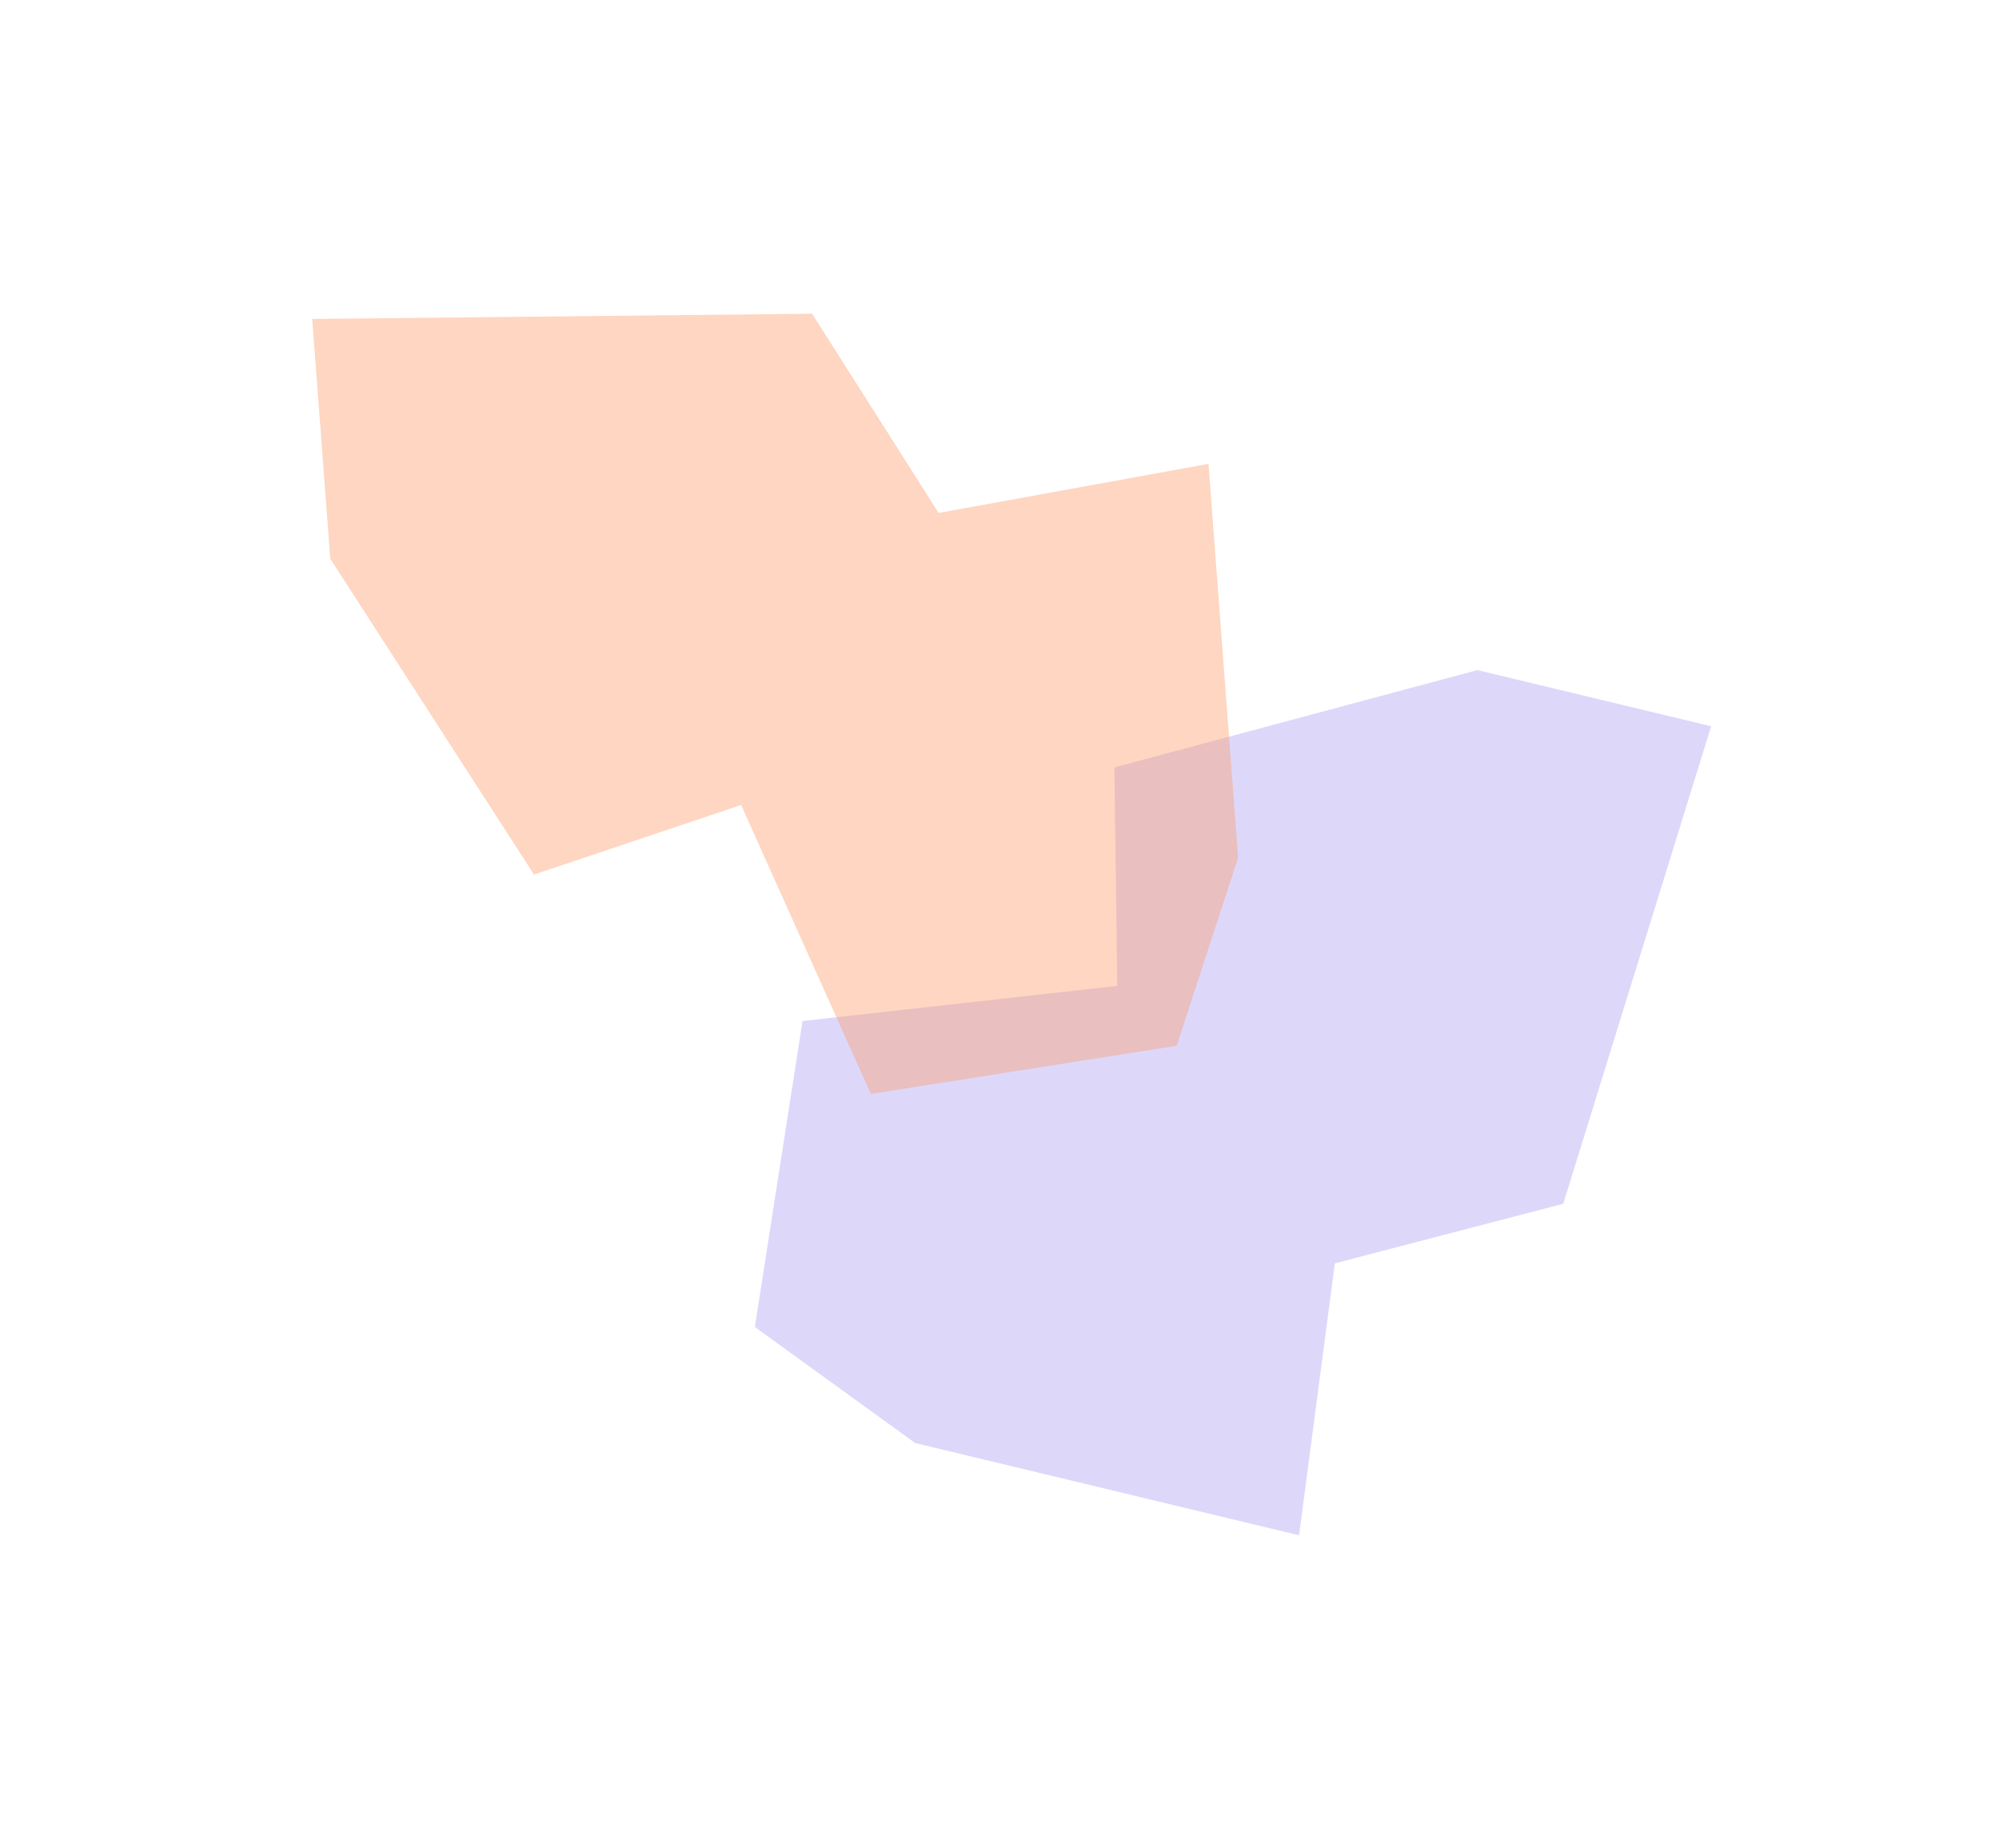 <svg width="1114" height="1030" viewBox="0 0 1114 1030" fill="none" xmlns="http://www.w3.org/2000/svg">
<g opacity="0.4" filter="url(#filter0_f_7_656)">
<path d="M723.946 855.519L510.032 804.132L420.663 739.469L447.226 568.957L622.649 549.39L621.041 427.647L823.309 373.392L953.602 404.691L871.165 670.797L743.892 703.987L723.946 855.519Z" fill="#AB9DF2"/>
</g>
<g opacity="0.4" filter="url(#filter1_f_7_656)">
<path d="M673.469 258.482L689.984 477.861L655.759 582.726L485.295 609.598L413.003 448.57L297.588 487.343L184.059 311.368L174 177.746L452.567 174.828L523.099 285.846L673.469 258.482Z" fill="#FC9867"/>
</g>
<defs>
<filter id="filter0_f_7_656" x="246.664" y="199.392" width="880.938" height="830.128" filterUnits="userSpaceOnUse" color-interpolation-filters="sRGB">
<feFlood flood-opacity="0" result="BackgroundImageFix"/>
<feBlend mode="normal" in="SourceGraphic" in2="BackgroundImageFix" result="shape"/>
<feGaussianBlur stdDeviation="87" result="effect1_foregroundBlur_7_656"/>
</filter>
<filter id="filter1_f_7_656" x="0" y="0.828" width="863.983" height="782.77" filterUnits="userSpaceOnUse" color-interpolation-filters="sRGB">
<feFlood flood-opacity="0" result="BackgroundImageFix"/>
<feBlend mode="normal" in="SourceGraphic" in2="BackgroundImageFix" result="shape"/>
<feGaussianBlur stdDeviation="87" result="effect1_foregroundBlur_7_656"/>
</filter>
</defs>
</svg>
